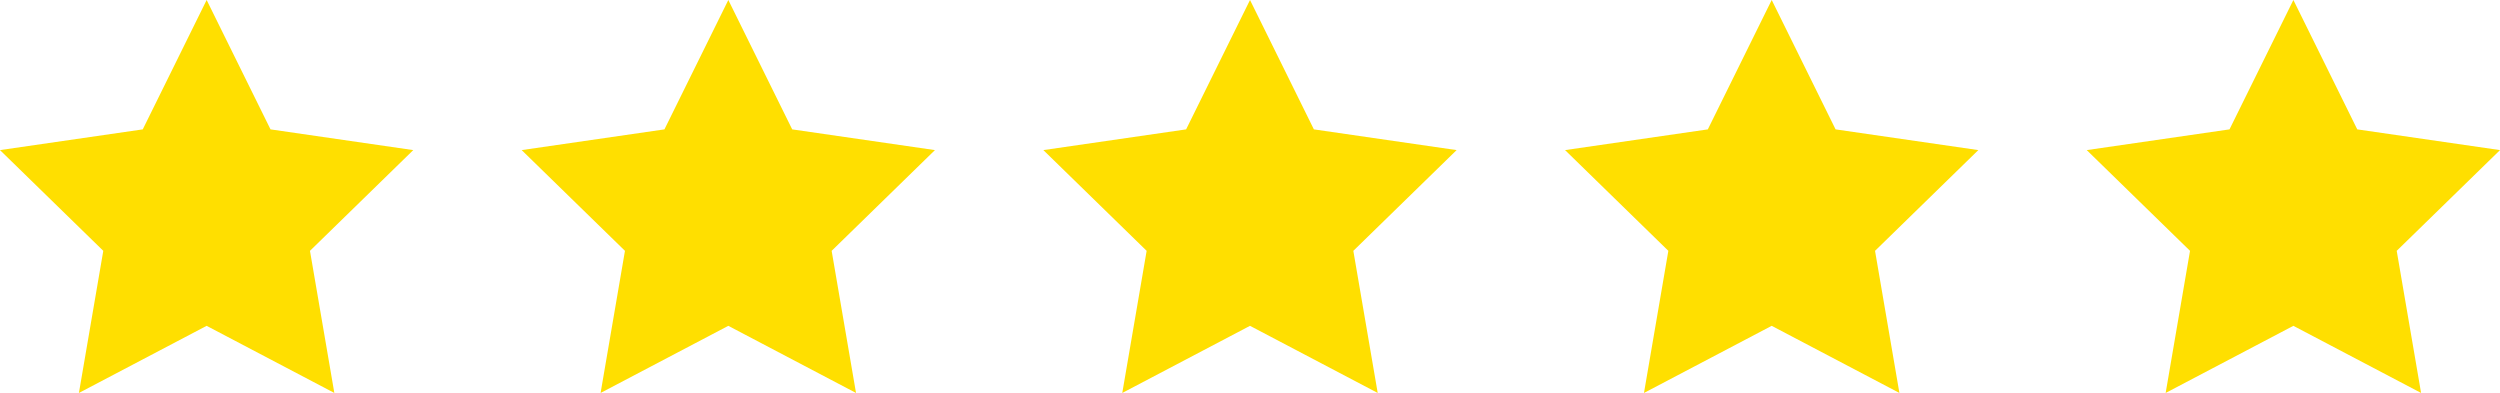 <?xml version="1.0"?>
<svg xmlns="http://www.w3.org/2000/svg" width="120.639" height="18.962" viewBox="0 0 120.639 18.962">
  <g id="stars" transform="translate(-64.158 -638.215)">
    <path id="Path_127" data-name="Path 127" d="M132.13,638.215l3.082,6.243,6.888,1-4.984,4.861,1.176,6.858-6.163-3.239-6.163,3.239,1.176-6.858-4.984-4.861,6.889-1Z" transform="translate(-7.652)" fill="#ffdf00"/>
    <path id="Path_128" data-name="Path 128" d="M161.13,638.215l3.082,6.243,6.888,1-4.984,4.861,1.176,6.858-6.163-3.239-6.163,3.239,1.176-6.858-4.984-4.861,6.889-1Z" transform="translate(-11.477)" fill="#ffdf00"/>
    <path id="Path_129" data-name="Path 129" d="M103.13,638.215l3.082,6.243,6.888,1-4.984,4.861,1.176,6.858-6.163-3.239-6.163,3.239,1.176-6.858-4.984-4.861,6.889-1Z" transform="translate(-3.826)" fill="#ffdf00"/>
    <path id="Path_130" data-name="Path 130" d="M190.13,638.215l3.082,6.243,6.888,1-4.984,4.861,1.176,6.858-6.163-3.239-6.163,3.239,1.176-6.858-4.984-4.861,6.889-1Z" transform="translate(-15.303)" fill="#ffdf00"/>
    <path id="Path_131" data-name="Path 131" d="M74.13,638.215l3.082,6.243,6.888,1-4.984,4.861,1.176,6.858-6.163-3.239-6.163,3.239,1.176-6.858-4.984-4.861,6.889-1Z" fill="#ffdf00"/>
  </g>
</svg>
